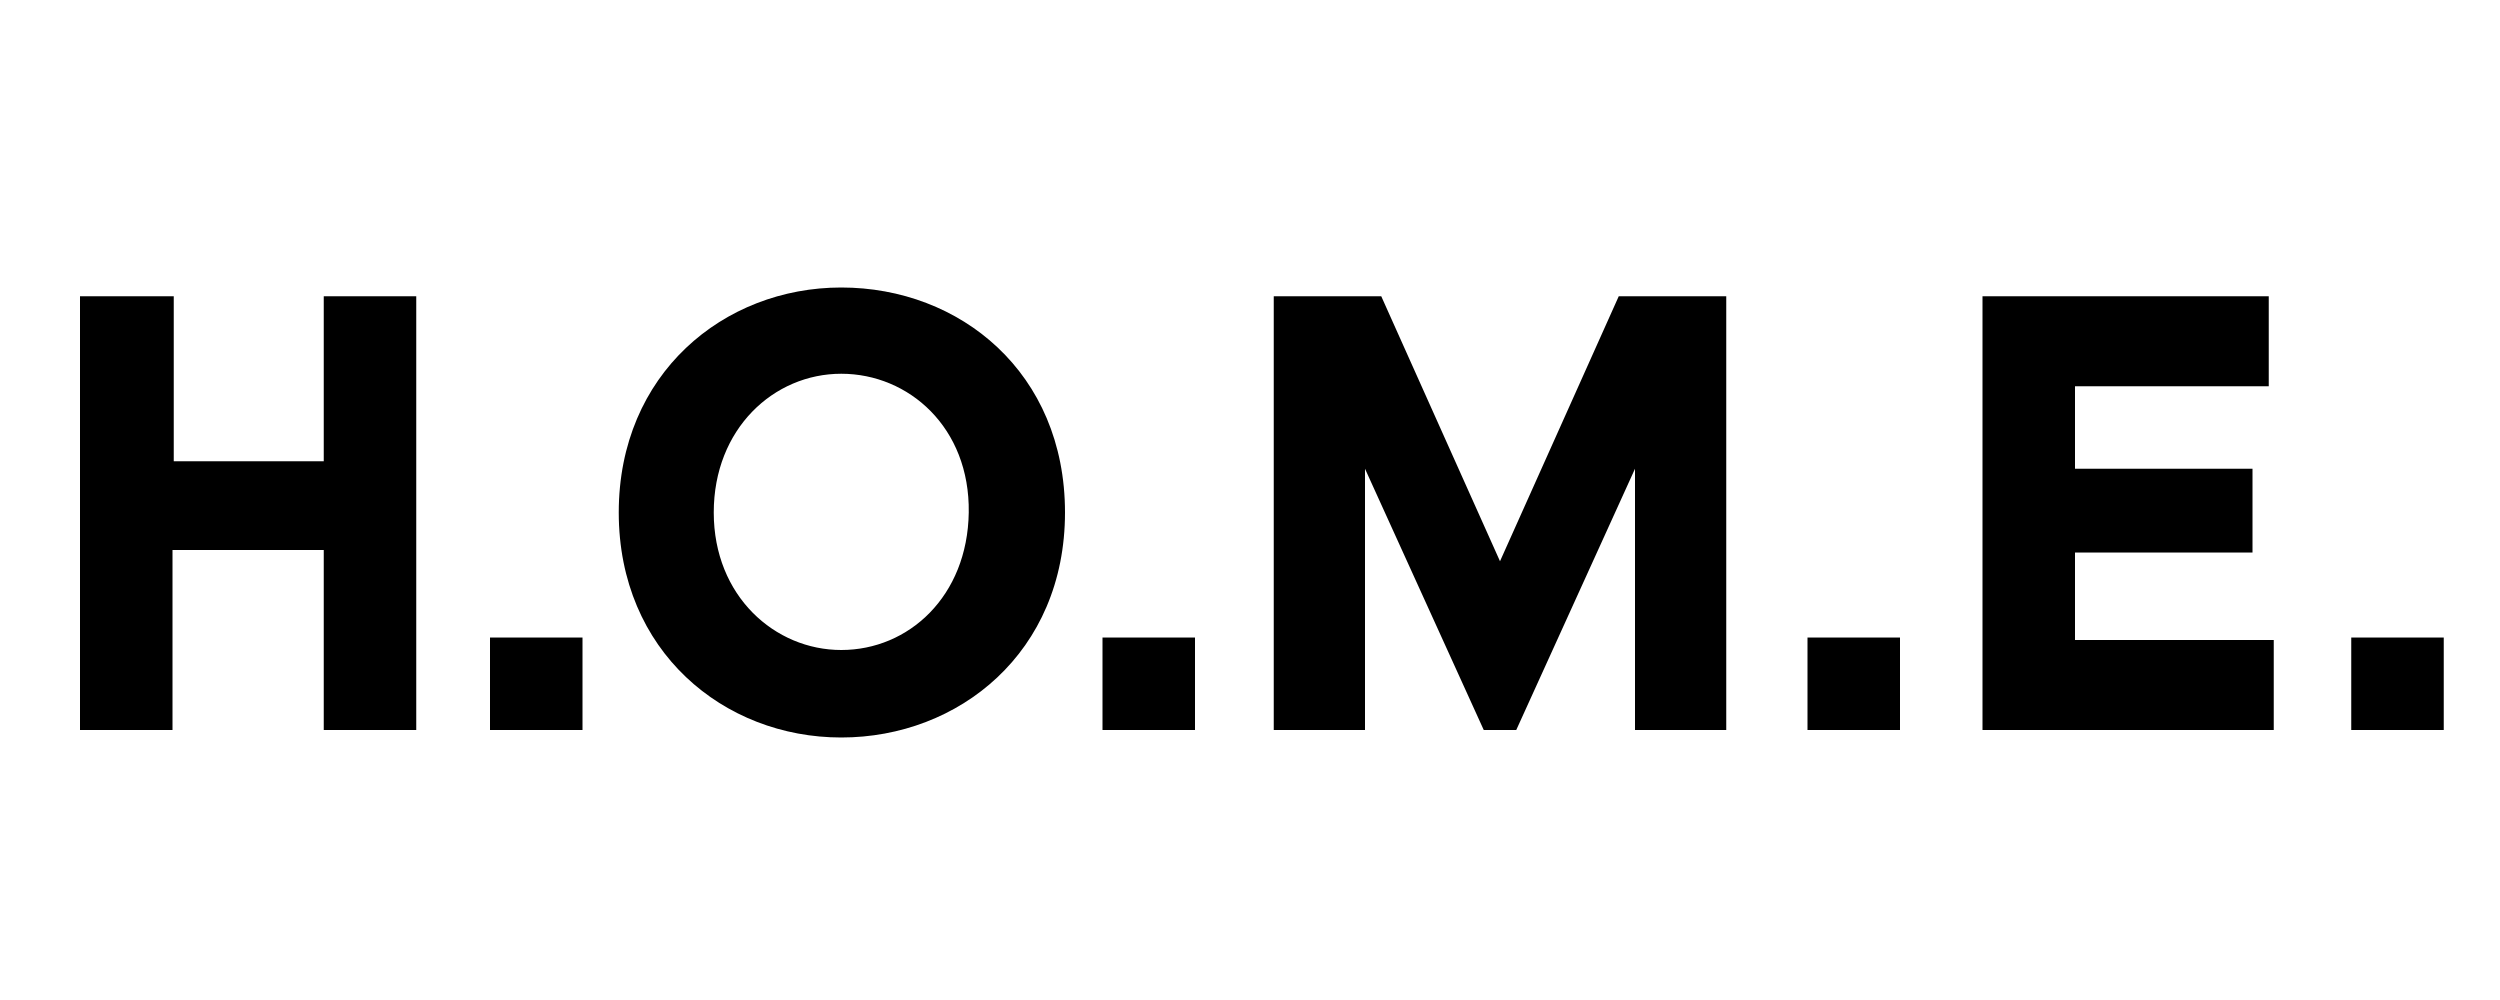 <?xml version="1.0" encoding="utf-8"?>
<!-- Generator: Adobe Illustrator 22.1.0, SVG Export Plug-In . SVG Version: 6.00 Build 0)  -->
<svg version="1.1" id="Ebene_1" xmlns="http://www.w3.org/2000/svg" xmlns:xlink="http://www.w3.org/1999/xlink" x="0px" y="0px"
	 viewBox="0 0 200 80" style="enable-background:new 0 0 200 80;" xml:space="preserve">
<style type="text/css">
	.st0{clip-path:url(#SVGID_2_);}
</style>
<g>
	<defs>
		<rect id="SVGID_1_" x="3" y="16.8" width="196" height="42.5"/>
	</defs>
	<clipPath id="SVGID_2_">
		<use xlink:href="#SVGID_1_"  style="overflow:visible;"/>
	</clipPath>
	<path class="st0" d="M188.1,58.4h7.4V51h-7.4V58.4z M158.6,23.7v34.7h23.3v-7.2H166v-7h14.2v-6.7H166v-6.6h15.5v-7.2H158.6z
		 M144.6,58.4h7.4V51h-7.4V58.4z M101.9,58.4h7.3V37.5l9.5,20.9h2.6l9.5-20.9v20.9h7.3V23.7h-8.6l-9.5,21.2l-9.5-21.2h-8.6V58.4z
		 M88.2,58.4h7.4V51h-7.4V58.4z M49.5,41c0,11.1,8.4,18,17.8,18c9.4,0,17.9-6.8,17.9-18c0-11.2-8.4-18-17.9-18
		C57.9,23,49.5,29.9,49.5,41 M57.1,41c0-6.7,4.8-11.1,10.2-11.1c5.4,0,10.3,4.3,10.2,11.1C77.4,47.7,72.7,52,67.3,52
		C62,52,57.1,47.7,57.1,41 M39.2,58.4h7.4V51h-7.4V58.4z M6.4,23.7v34.7h7.4V44h12.1v14.4h7.4V23.7h-7.4v13.2H13.9V23.7H6.4z"/>
</g>
</svg>
